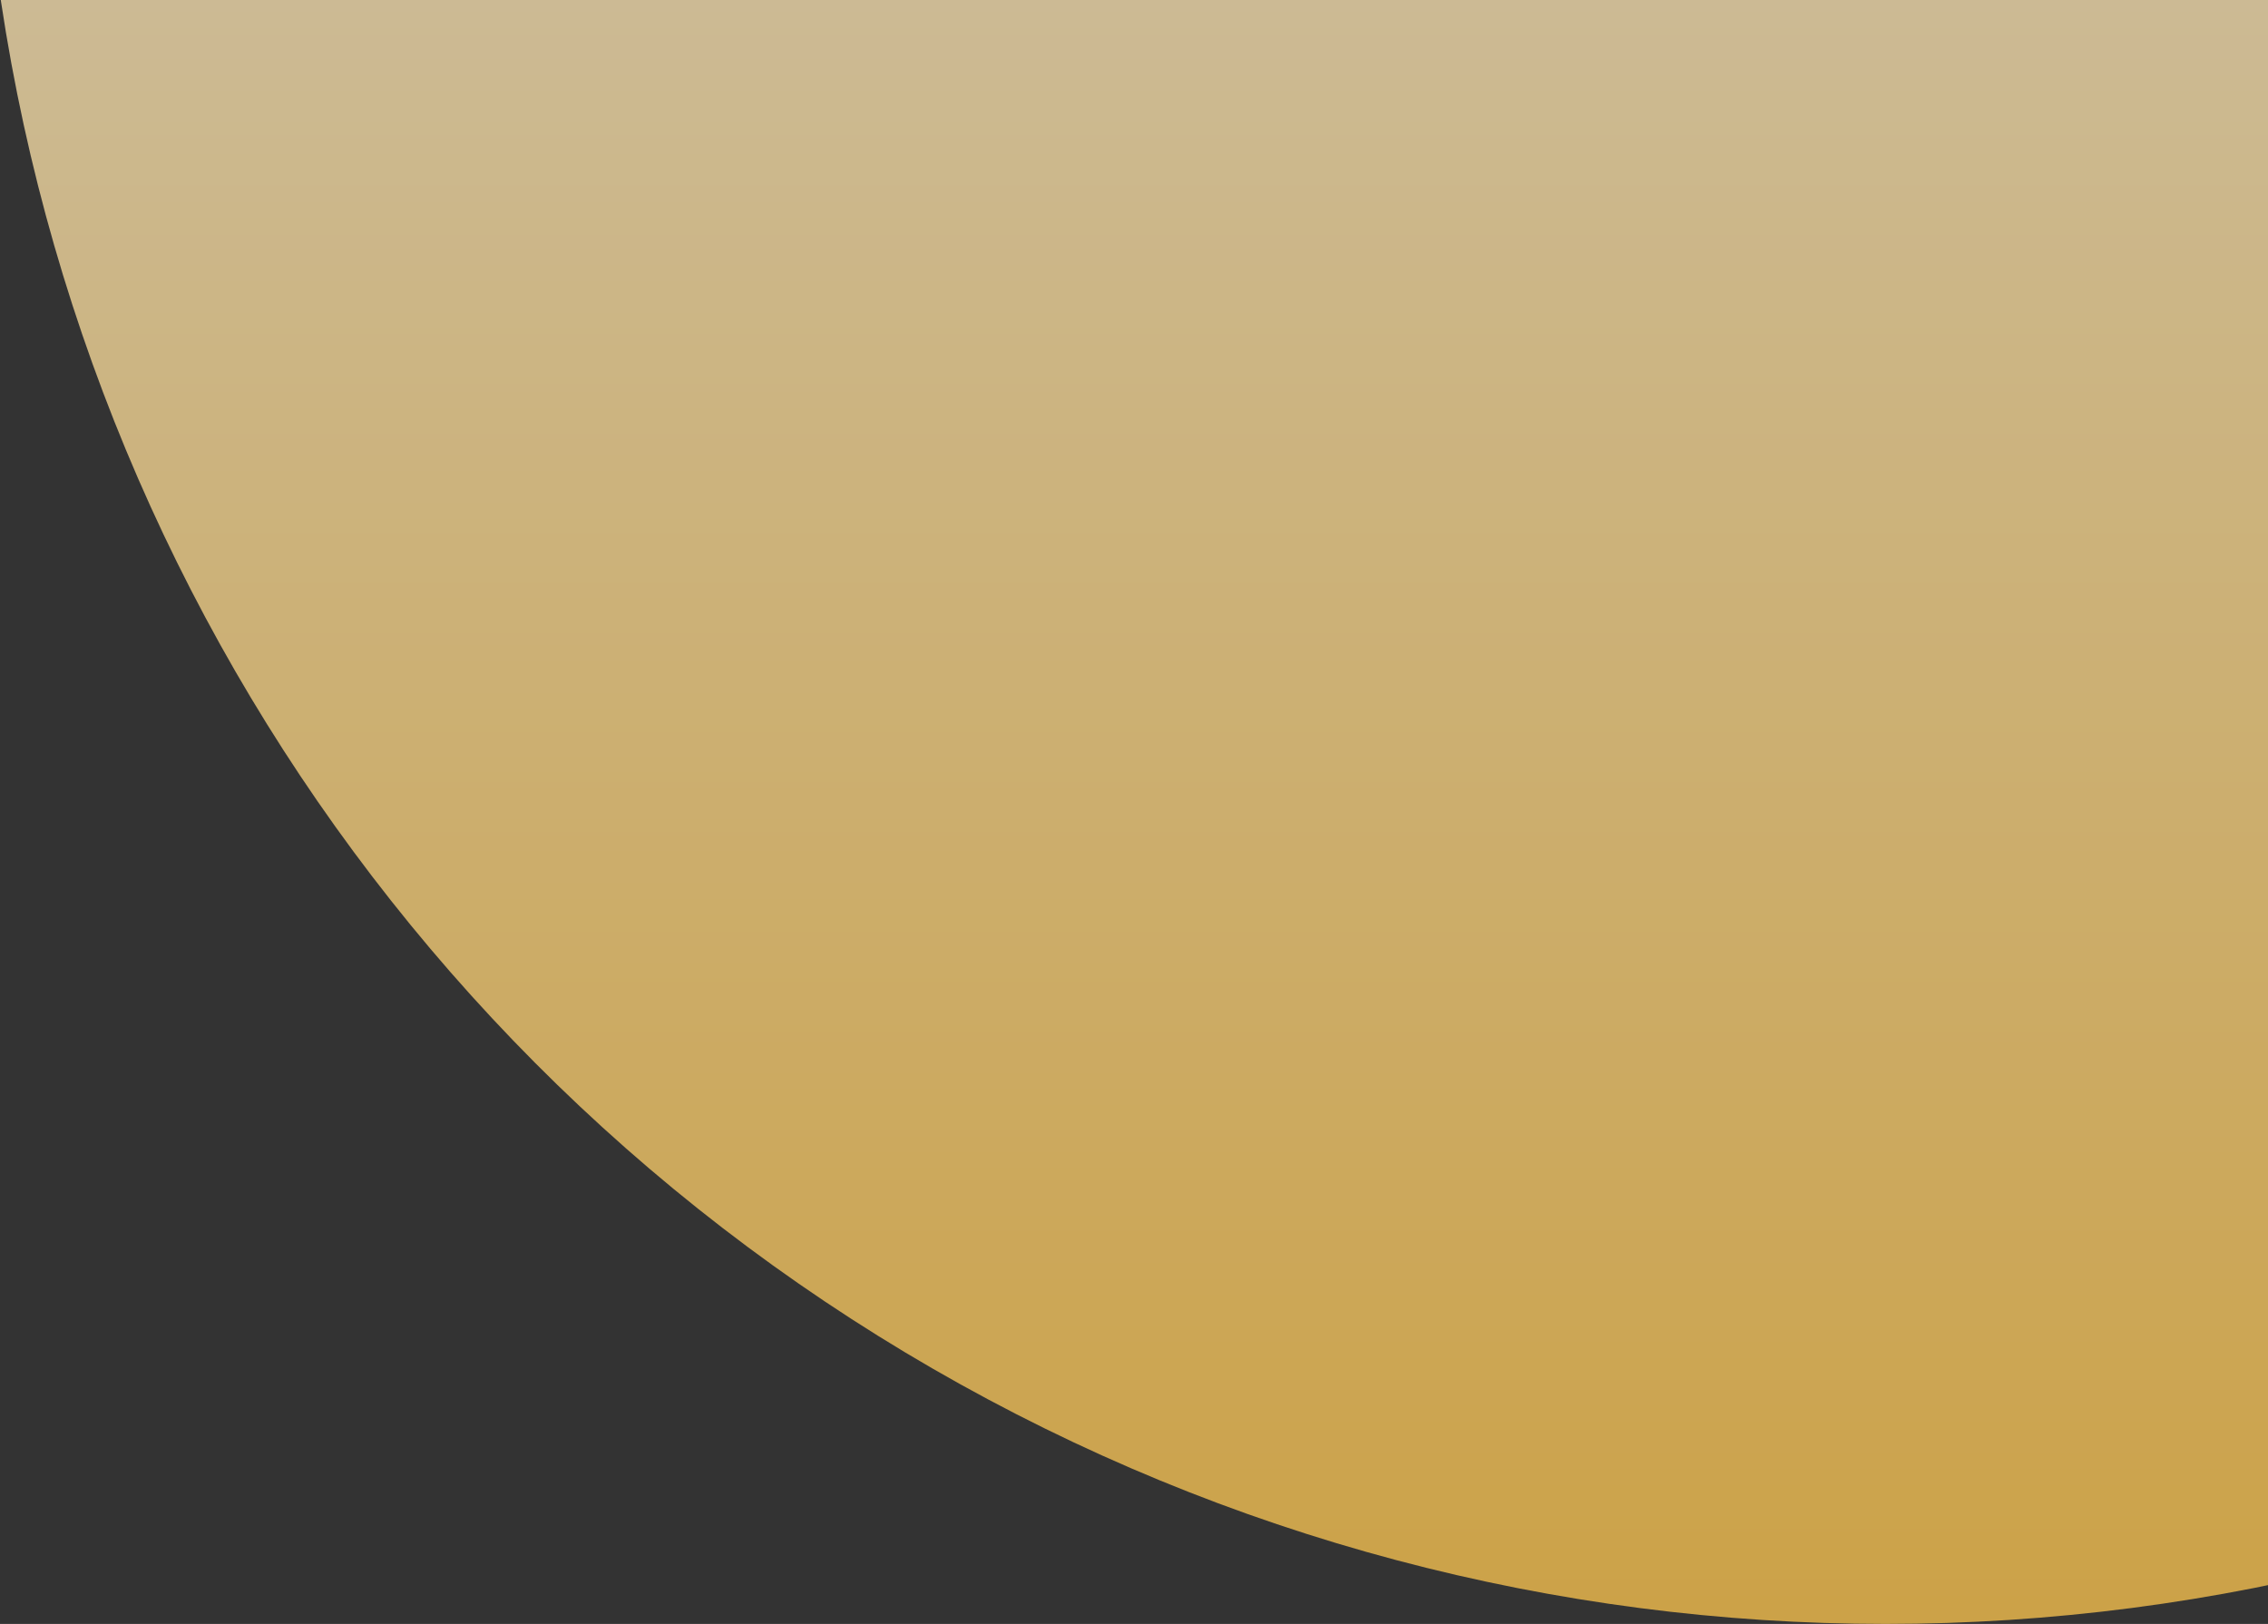 <?xml version="1.0" encoding="UTF-8"?>
<svg width="338px" height="242px" viewBox="0 0 338 242" version="1.1" xmlns="http://www.w3.org/2000/svg" xmlns:xlink="http://www.w3.org/1999/xlink">
    <rect x="0" y="0" width="338" height="242" fill="#333333" stroke="none"/>
    <title>Oval Copy 2</title>
    <defs>
        <linearGradient x1="50%" y1="24.99%" x2="50%" y2="100%" id="linearGradient-1">
            <stop stop-color="#FFFFFF" offset="0%"></stop>
            <stop stop-color="#FFC74F" offset="100%"></stop>
        </linearGradient>
    </defs>
    <g id="Final" stroke="none" stroke-width="1" fill="none" fill-rule="evenodd" opacity="0.747">
        <g id="Brand-Assets-Copy" transform="translate(-1028, -68)" fill="url(#linearGradient-1)">
            <g id="Group-13" transform="translate(0, 68)">
                <g transform="translate(-202, -326)" id="Oval-Copy-2">
                    <circle cx="1511" cy="284" r="284"></circle>
                </g>
            </g>
        </g>
    </g>
</svg>